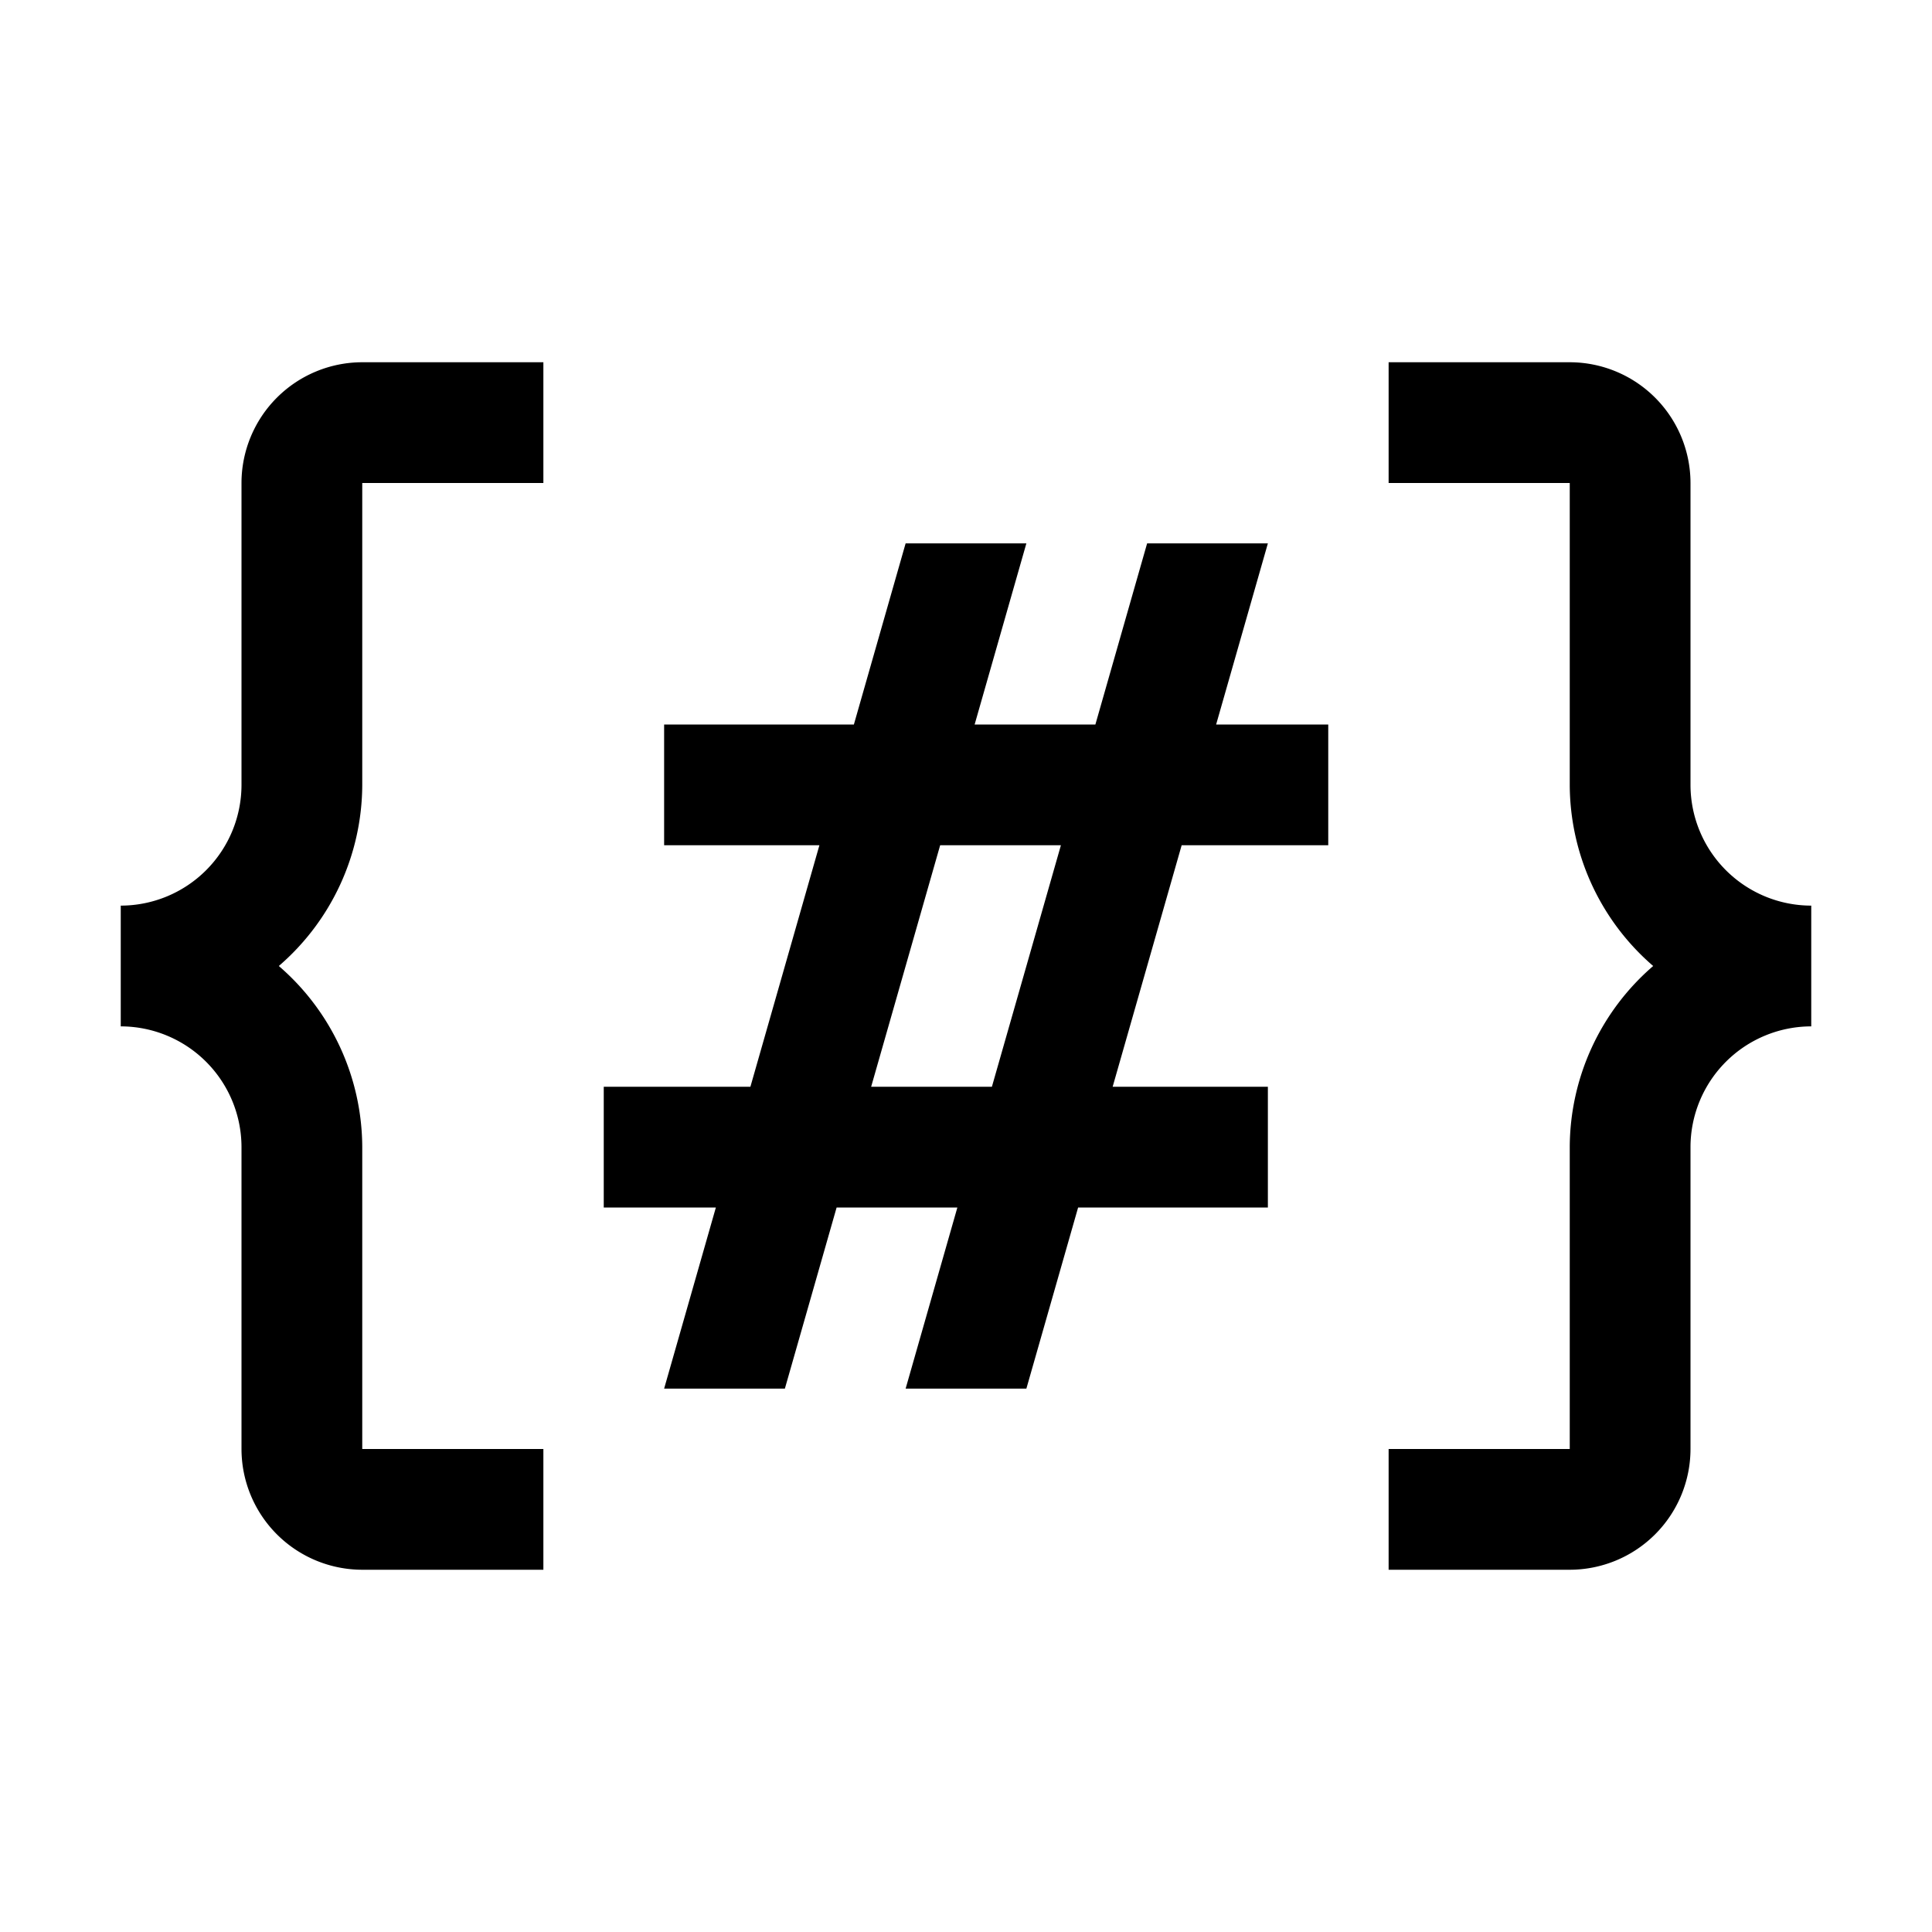 <?xml version="1.0" encoding="UTF-8"?>
<svg height="32" id="icon" viewBox="0 0 32 32" width="32" xmlns="http://www.w3.org/2000/svg">
  <defs>
    <style>
      .cls-1 {
        fill-rule: evenodd;
      }

      .cls-2 {
        fill: none;
      }
    </style>
  </defs>
  <path d="M28,13V8a2.002,2.002,0,0,0-2-2H23V8h3v5a3.976,3.976,0,0,0,1.382,3A3.976,3.976,0,0,0,26,19v5H23v2h3a2.002,2.002,0,0,0,2-2V19a2.002,2.002,0,0,1,2-2V15A2.002,2.002,0,0,1,28,13Z"/>
  <path class="cls-1" d="M17,9l-.857,3h2L19,9h2l-.857,3H22v2H19.572l-1.143,4H21v2H17.857L17,23H15l.857-3h-2L13,23H11l.857-3H10V18h2.429l1.143-4H11V12h3.143L15,9Zm.572,5h-2l-1.143,4h2Z" id="Combined-Shape"/>
  <path d="M6,13V8H9V6H6A2.002,2.002,0,0,0,4,8v5a2.002,2.002,0,0,1-2,2v2a2.002,2.002,0,0,1,2,2v5a2.002,2.002,0,0,0,2,2H9V24H6V19a3.976,3.976,0,0,0-1.382-3A3.976,3.976,0,0,0,6,13Z"/>
  <rect class="cls-2" data-name="&lt;Transparent Rectangle>" height="32" id="_Transparent_Rectangle_" width="32"/>
</svg>
<!-- v2.2.4 : caits-prod-app-idhub_idhub-prod_20241004T132601-1_en_fr -->